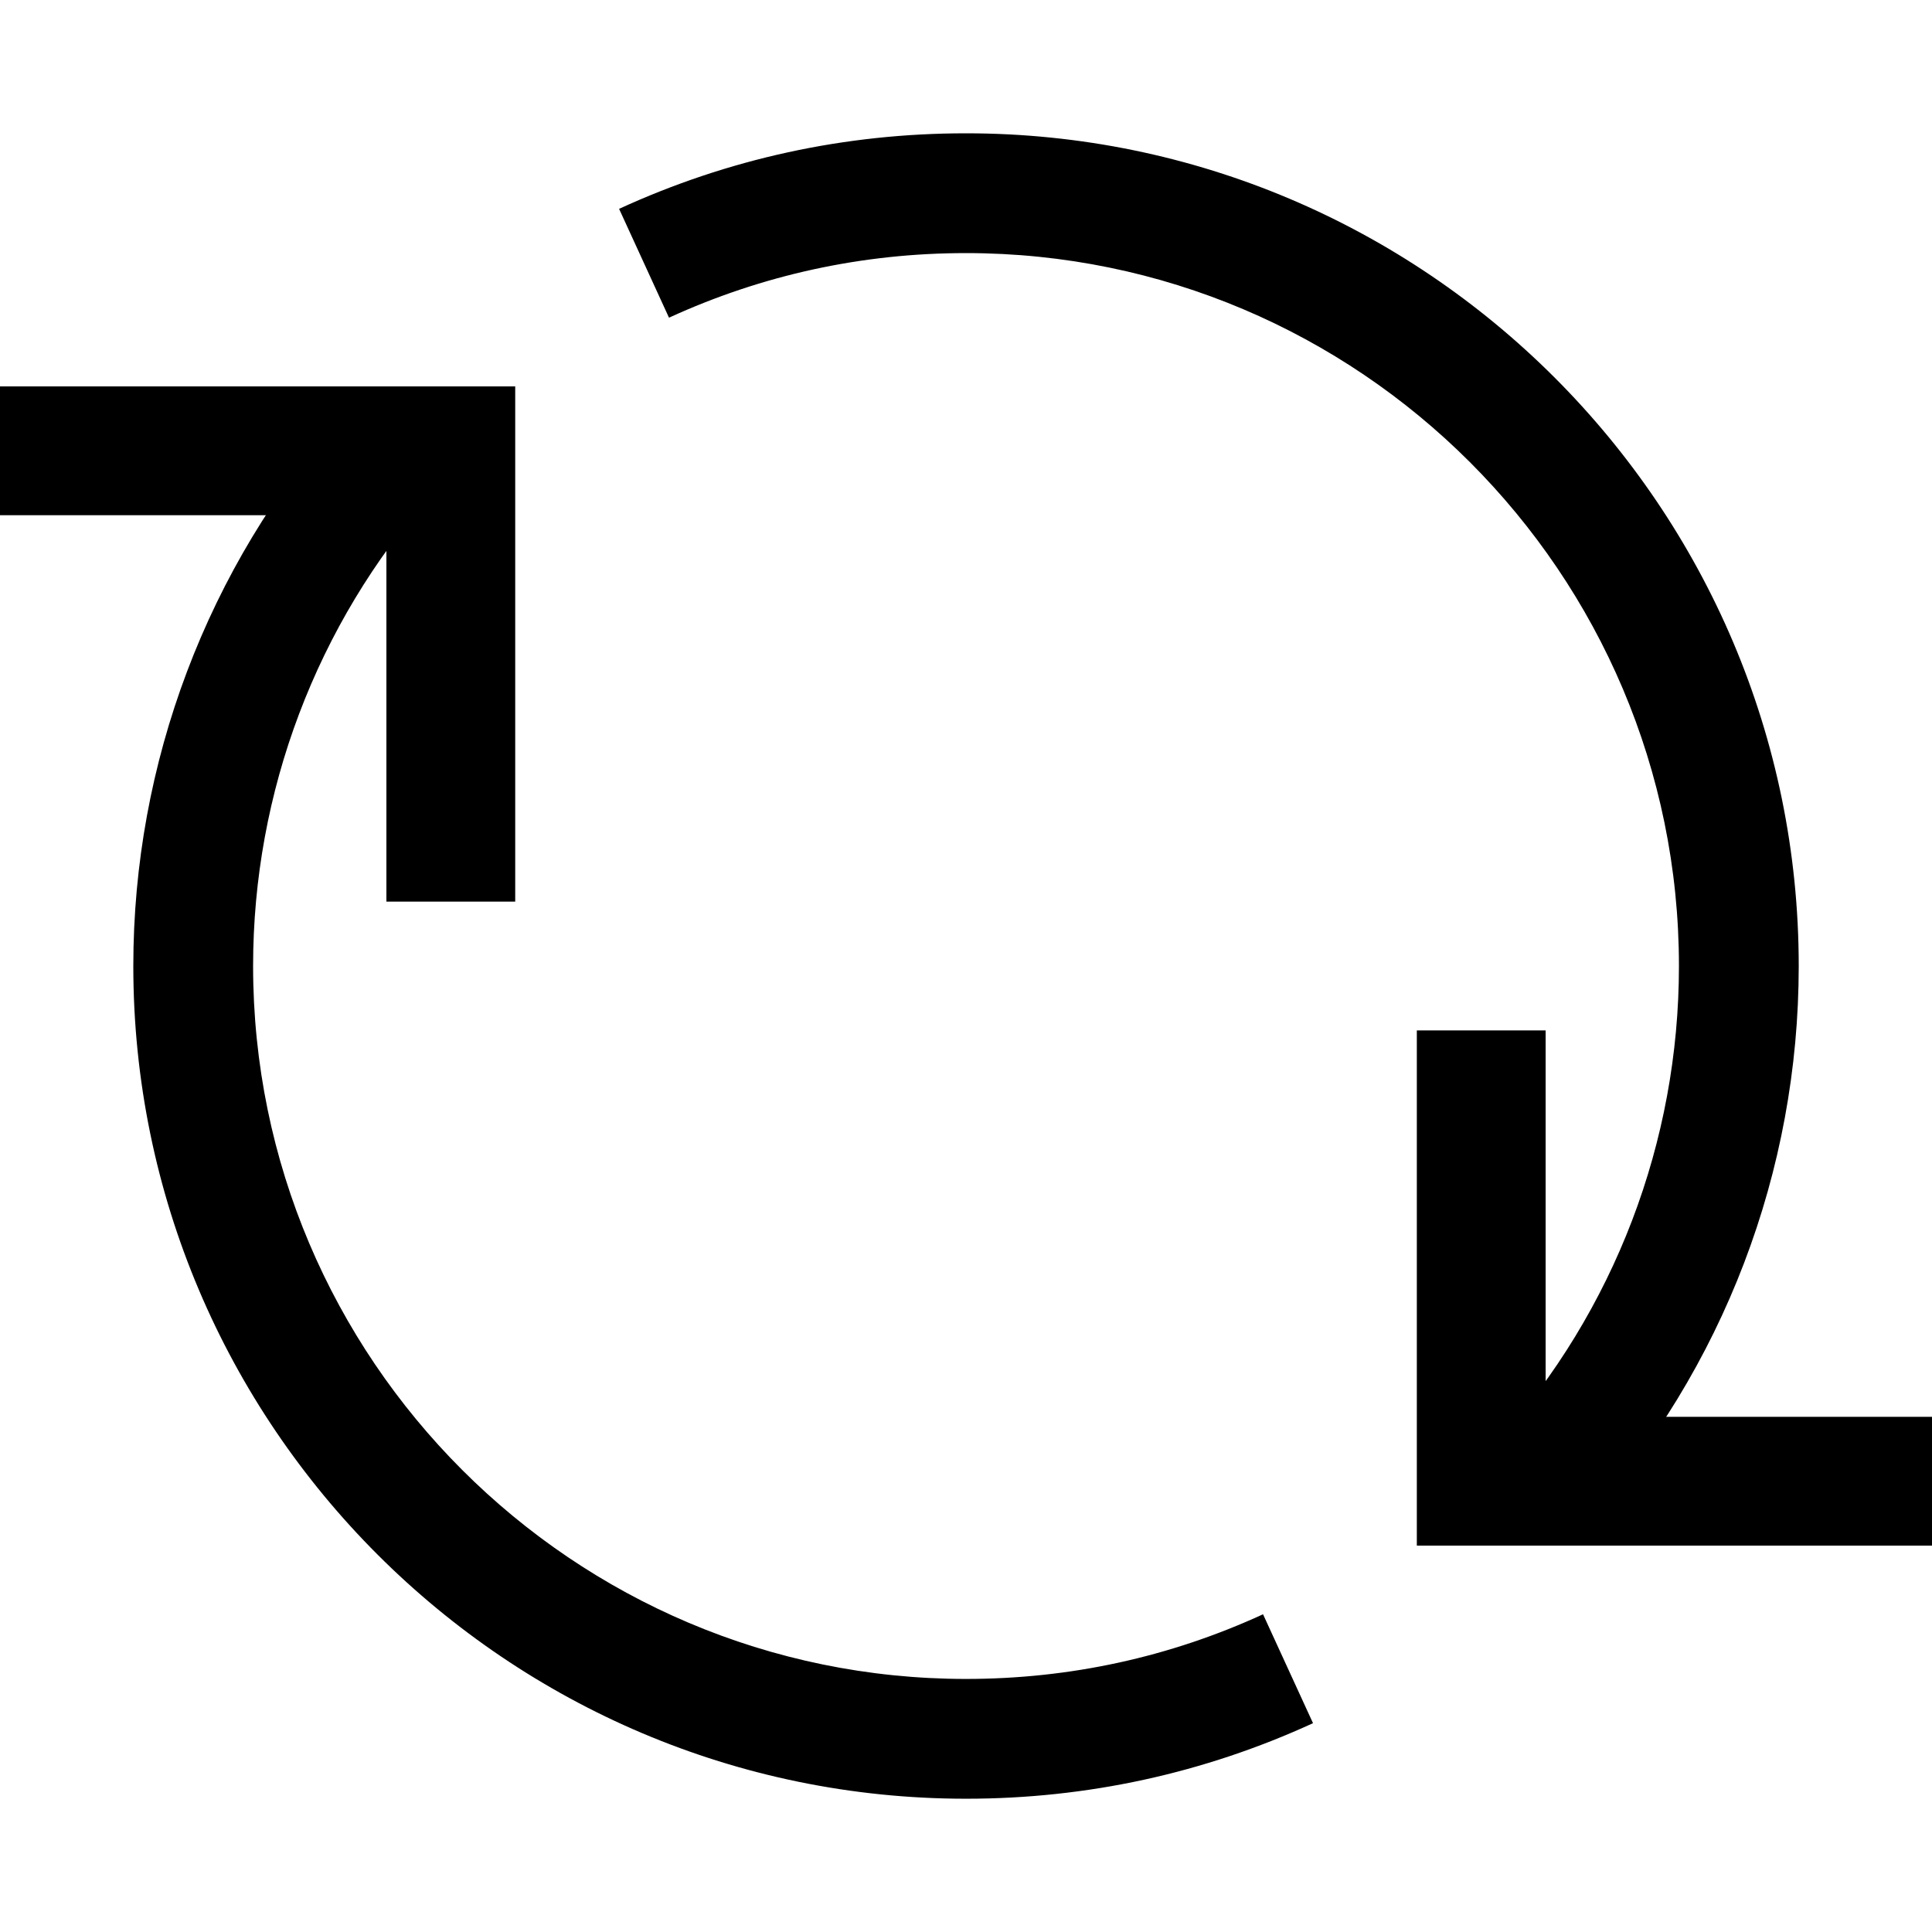 <?xml version="1.0" encoding="UTF-8" standalone="no"?>
<!DOCTYPE svg PUBLIC "-//W3C//DTD SVG 1.1//EN" "http://www.w3.org/Graphics/SVG/1.1/DTD/svg11.dtd">
<svg width="100%" height="100%" viewBox="0 0 500 500" version="1.1" xmlns="http://www.w3.org/2000/svg" xmlns:xlink="http://www.w3.org/1999/xlink" xml:space="preserve" xmlns:serif="http://www.serif.com/" style="fill-rule:evenodd;clip-rule:evenodd;stroke-linejoin:round;stroke-miterlimit:1.414;">
    <g id="Icon-Refresh" transform="matrix(16.667,0,0,16.667,0,33.333)">
        <path id="Fill-77" d="M15,25.93C7.871,25.93 2.07,20.129 2.07,13C2.07,9.846 3.218,6.809 5.303,4.447L6.698,5.677C4.913,7.699 3.93,10.3 3.93,13C3.93,19.104 8.896,24.07 15,24.07C16.61,24.07 18.162,23.732 19.612,23.066L20.388,24.757C18.692,25.535 16.879,25.93 15,25.93"/>
        <path id="Fill-78" d="M24.637,21.62L23.251,20.38C25.069,18.349 26.07,15.728 26.07,13C26.07,6.896 21.104,1.93 15,1.93C13.391,1.93 11.839,2.268 10.388,2.933L9.613,1.243C11.309,0.464 13.121,0.07 15,0.07C22.129,0.07 27.93,5.871 27.93,13C27.93,16.186 26.761,19.248 24.637,21.62"/>
        <path id="Fill-79" d="M8,12L6,12L6,6L0,6L0,4L8,4L8,12"/>
        <path id="Fill-80" d="M30,22L22,22L22,14L24,14L24,20L30,20L30,22"/>
    </g>
</svg>
